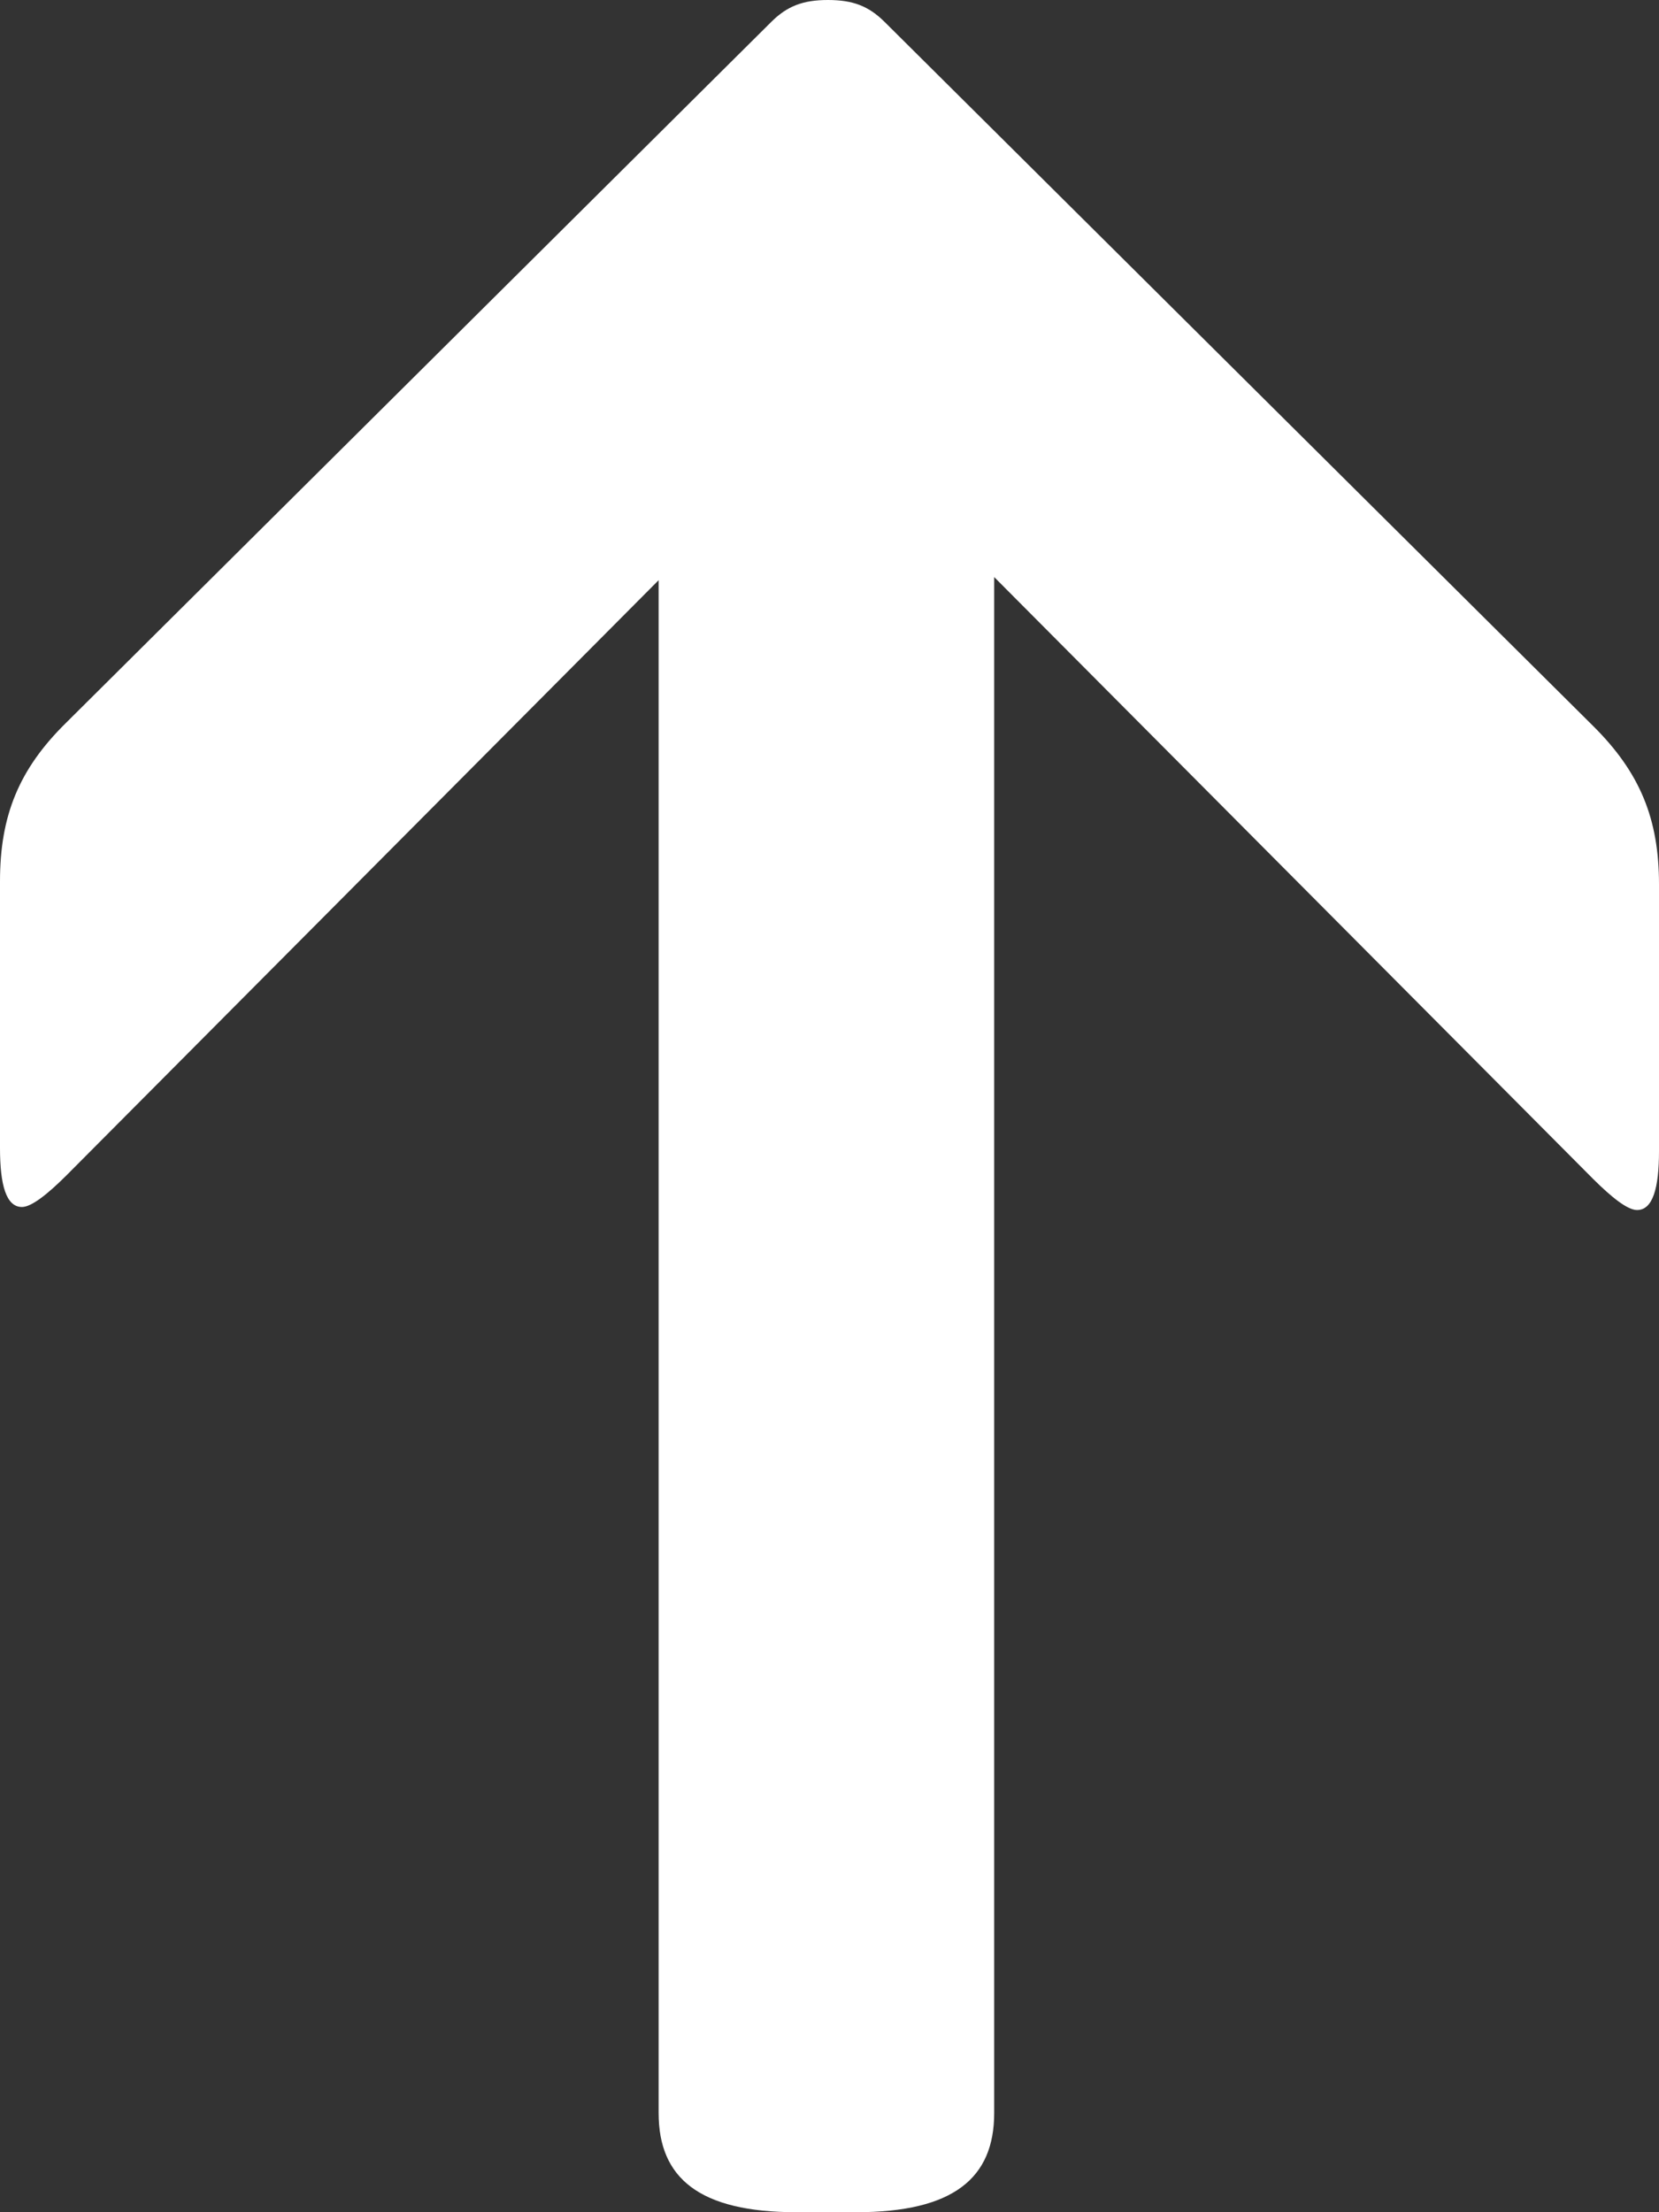 <?xml version="1.0" encoding="utf-8"?>
<!-- Generator: Adobe Illustrator 16.0.0, SVG Export Plug-In . SVG Version: 6.00 Build 0)  -->
<!DOCTYPE svg PUBLIC "-//W3C//DTD SVG 1.1//EN" "http://www.w3.org/Graphics/SVG/1.1/DTD/svg11.dtd">
<svg version="1.1" id="Layer_1" xmlns="http://www.w3.org/2000/svg" xmlns:xlink="http://www.w3.org/1999/xlink" x="0px" y="0px"
	 width="30px" height="40px" viewBox="0 0 30 40" enable-background="new 0 0 30 40" xml:space="preserve">
<rect x="0" y="0" width="30" height="40" fill="#333333" stroke="none"/>
<g>
	<path fill="#FFFFFF" d="M17.978,38.206c0,1.179-0.738,1.794-2.496,1.794h-1.078c-1.758,0-2.494-0.616-2.494-1.794V10.491
		L1.191,21.263c-0.339,0.336-0.624,0.561-0.794,0.561C0.113,21.824,0,21.431,0,20.758v-4.825c0-1.179,0.339-2.021,1.191-2.86
		L13.95,0.393C14.234,0.112,14.518,0,14.972,0c0.453,0,0.736,0.111,1.021,0.393l12.816,12.734C29.659,13.97,30,14.81,30,15.989
		v4.824c0,0.674-0.113,1.066-0.397,1.066c-0.171,0-0.455-0.225-0.794-0.562L17.978,10.434V38.206z"/>
</g>
</svg>
